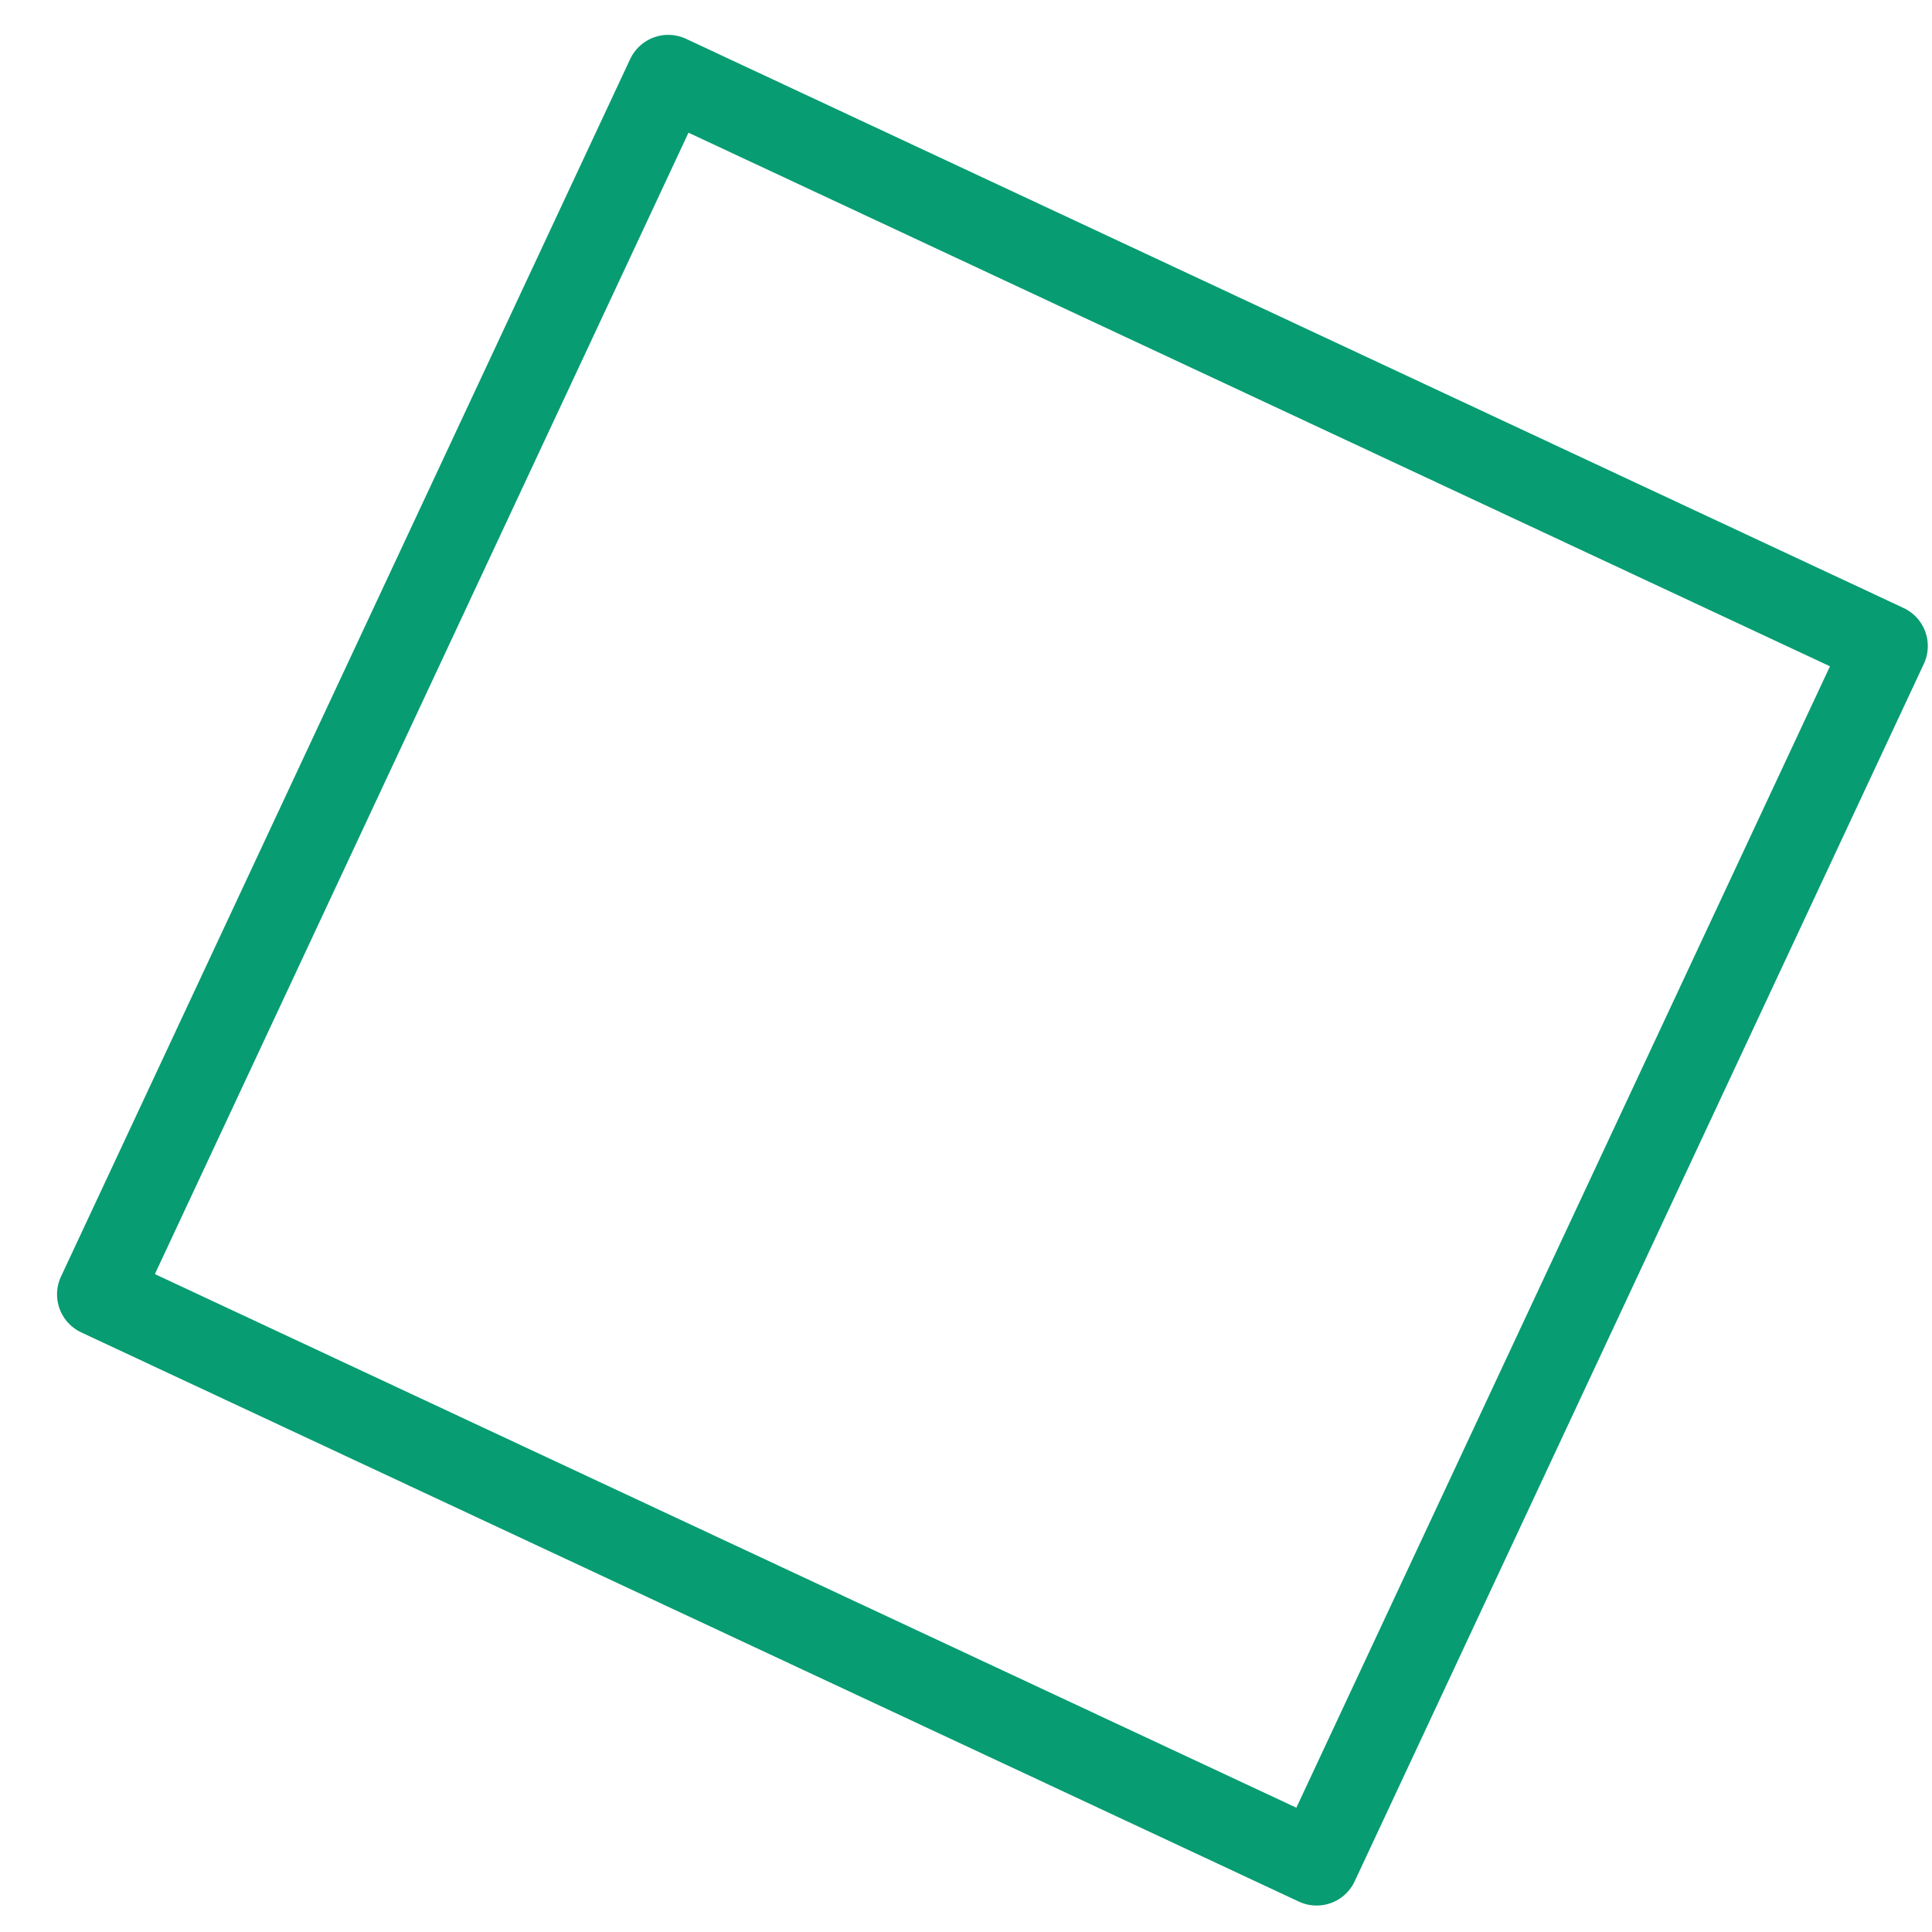 <svg width="23" height="23" viewBox="0 0 23 23" fill="none" xmlns="http://www.w3.org/2000/svg">
<path d="M22.45 7.691L7.955 0.915L1.179 15.409L15.674 22.185L22.45 7.691Z" stroke="#079C72" stroke-miterlimit="10" stroke-linecap="round" stroke-linejoin="round"/>
</svg>

